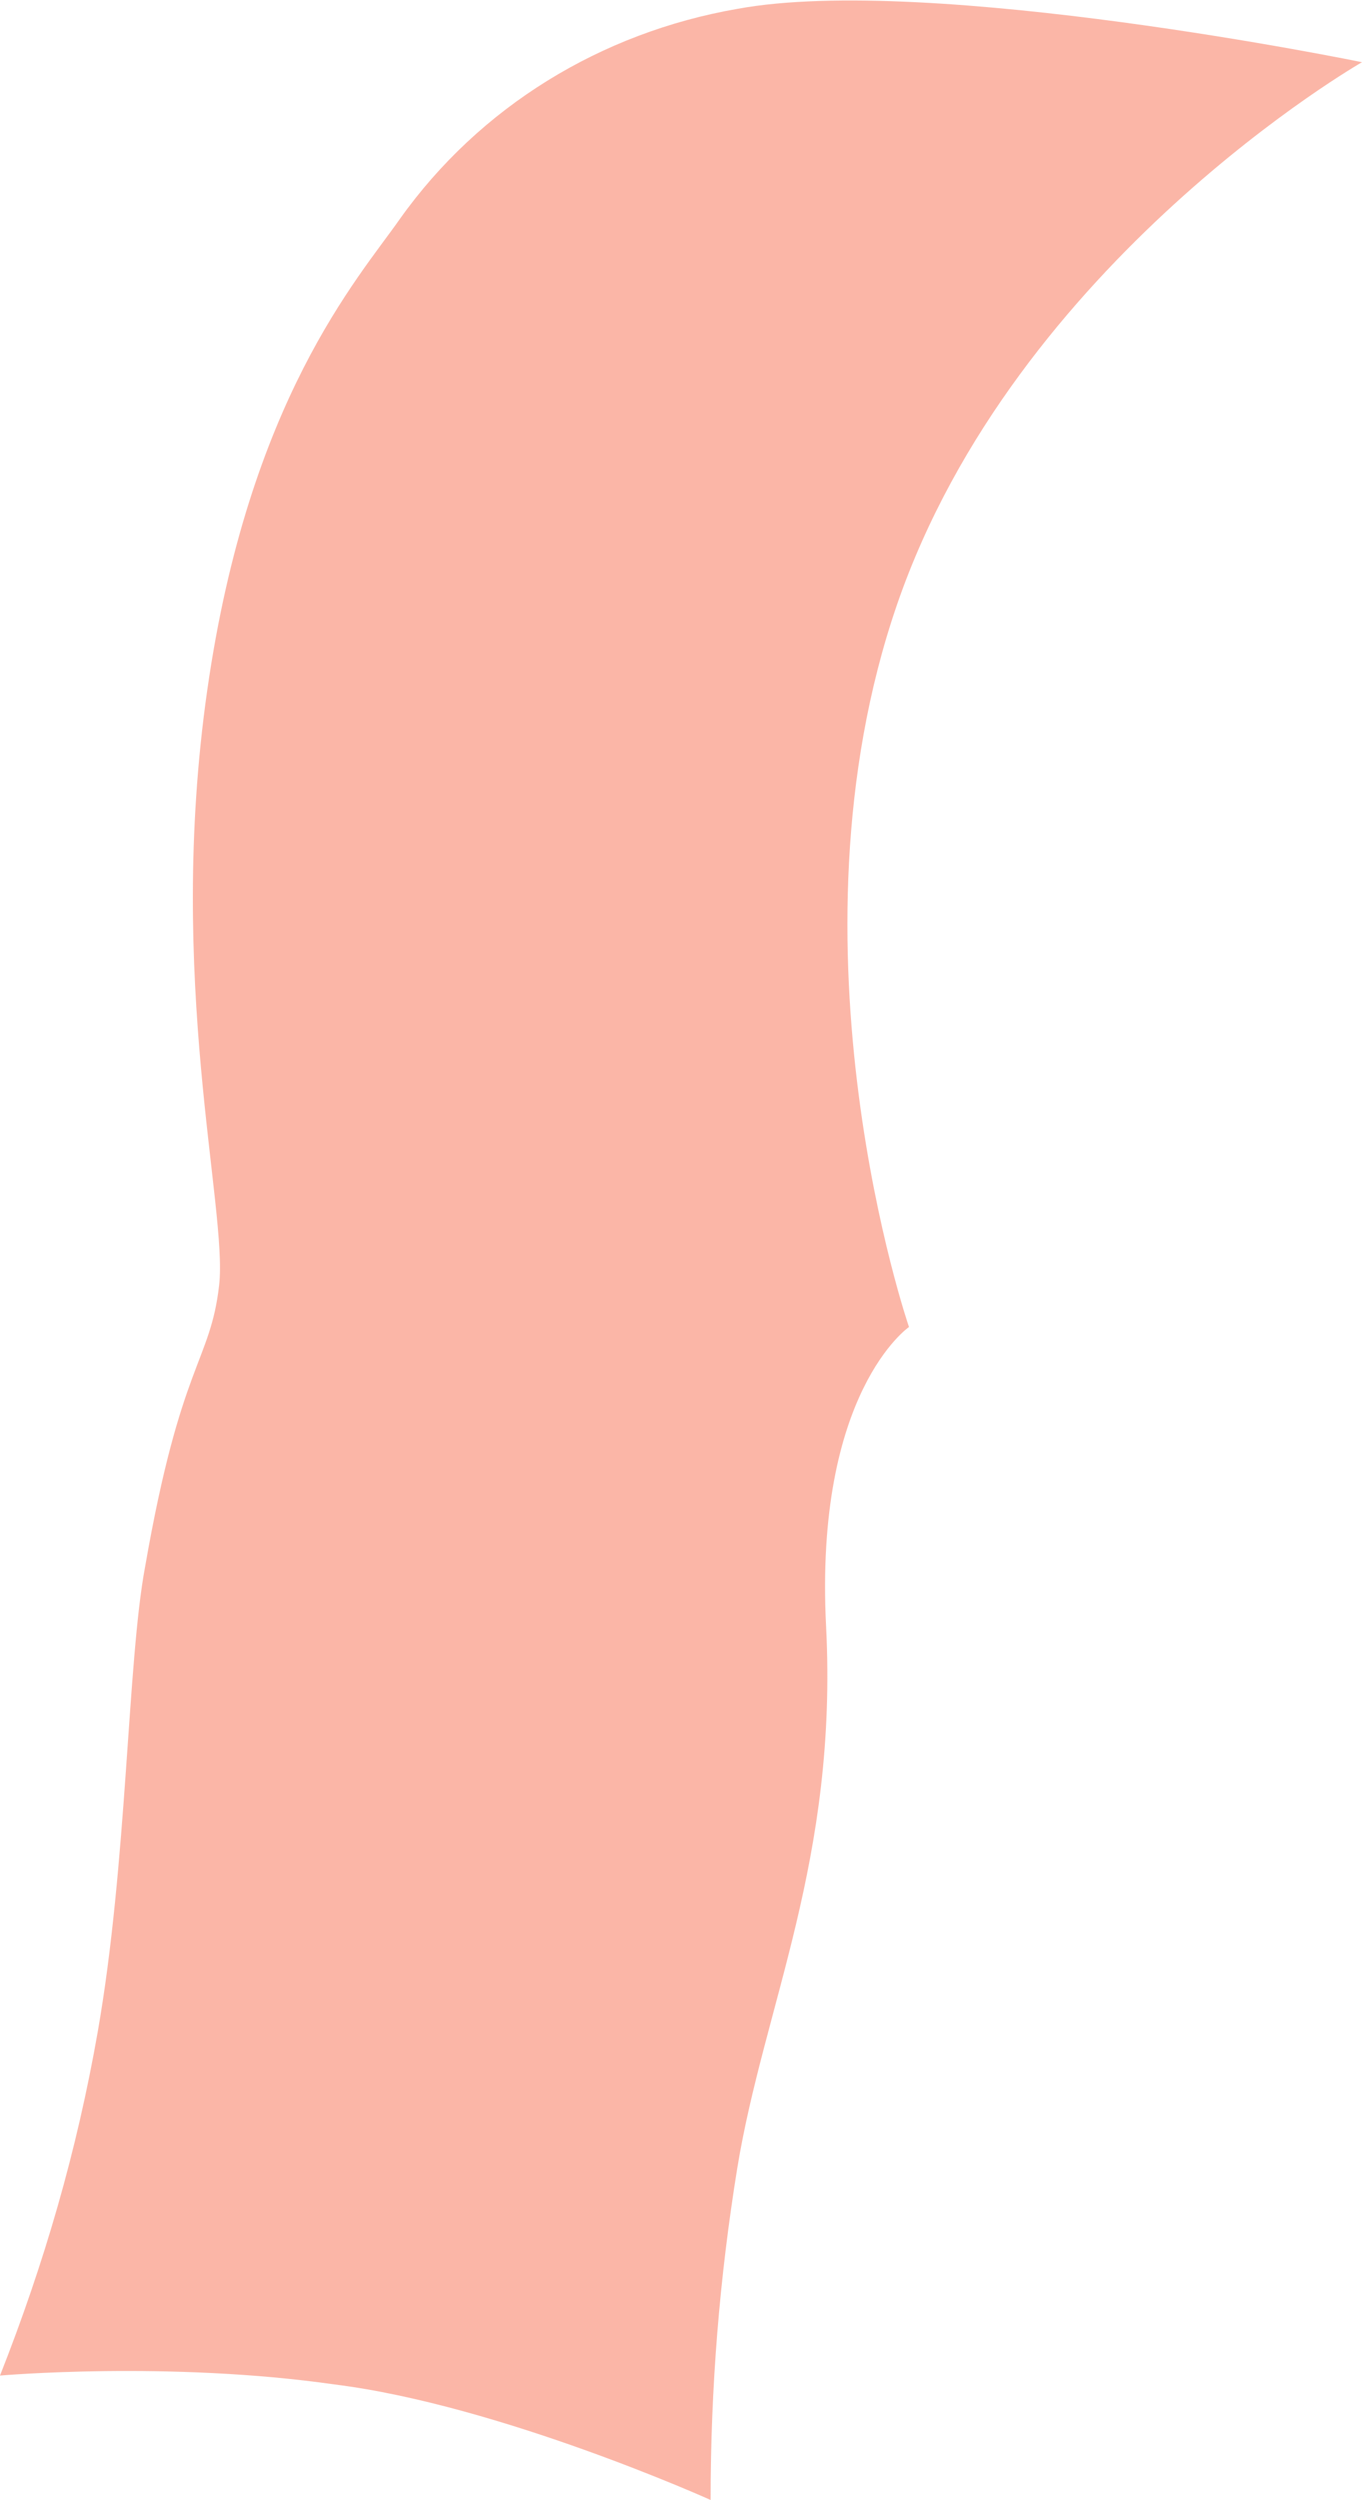 <?xml version="1.0" encoding="utf-8"?>
<!-- Generator: Adobe Illustrator 21.1.0, SVG Export Plug-In . SVG Version: 6.00 Build 0)  -->
<svg version="1.1" id="Warstwa_1" xmlns="http://www.w3.org/2000/svg" xmlns:xlink="http://www.w3.org/1999/xlink" x="0px" y="0px"
	 width="46px" height="84.4px" viewBox="0 0 46 84.4" style="enable-background:new 0 0 46 84.4;" xml:space="preserve">
<style type="text/css">
	.st0{opacity:0.5;fill:#F96E51;}
</style>
<path id="_3.1" class="st0" d="M24,84.4c0-3.8,0.3-7.5,0.9-11.2c0.9-5.5,3.4-10.4,3-18.3s2.8-10.1,2.8-10.1s-4.4-12.8-0.4-24.4
	S46,2.1,46,2.1s-14.6-3-21.1-1.8c-4.6,0.8-8.7,3.3-11.4,7.1c-1.4,2-5.1,6.1-6.5,15.9s0.7,17.5,0.4,20.1C7.1,46,6.1,46,4.9,52.9
	c-0.6,3.2-0.6,10-1.6,15.7c-0.7,4-1.8,7.8-3.3,11.6c0,0,5.7-0.5,11.3,0.3C16.9,81.2,24,84.4,24,84.4z"/>
</svg>
